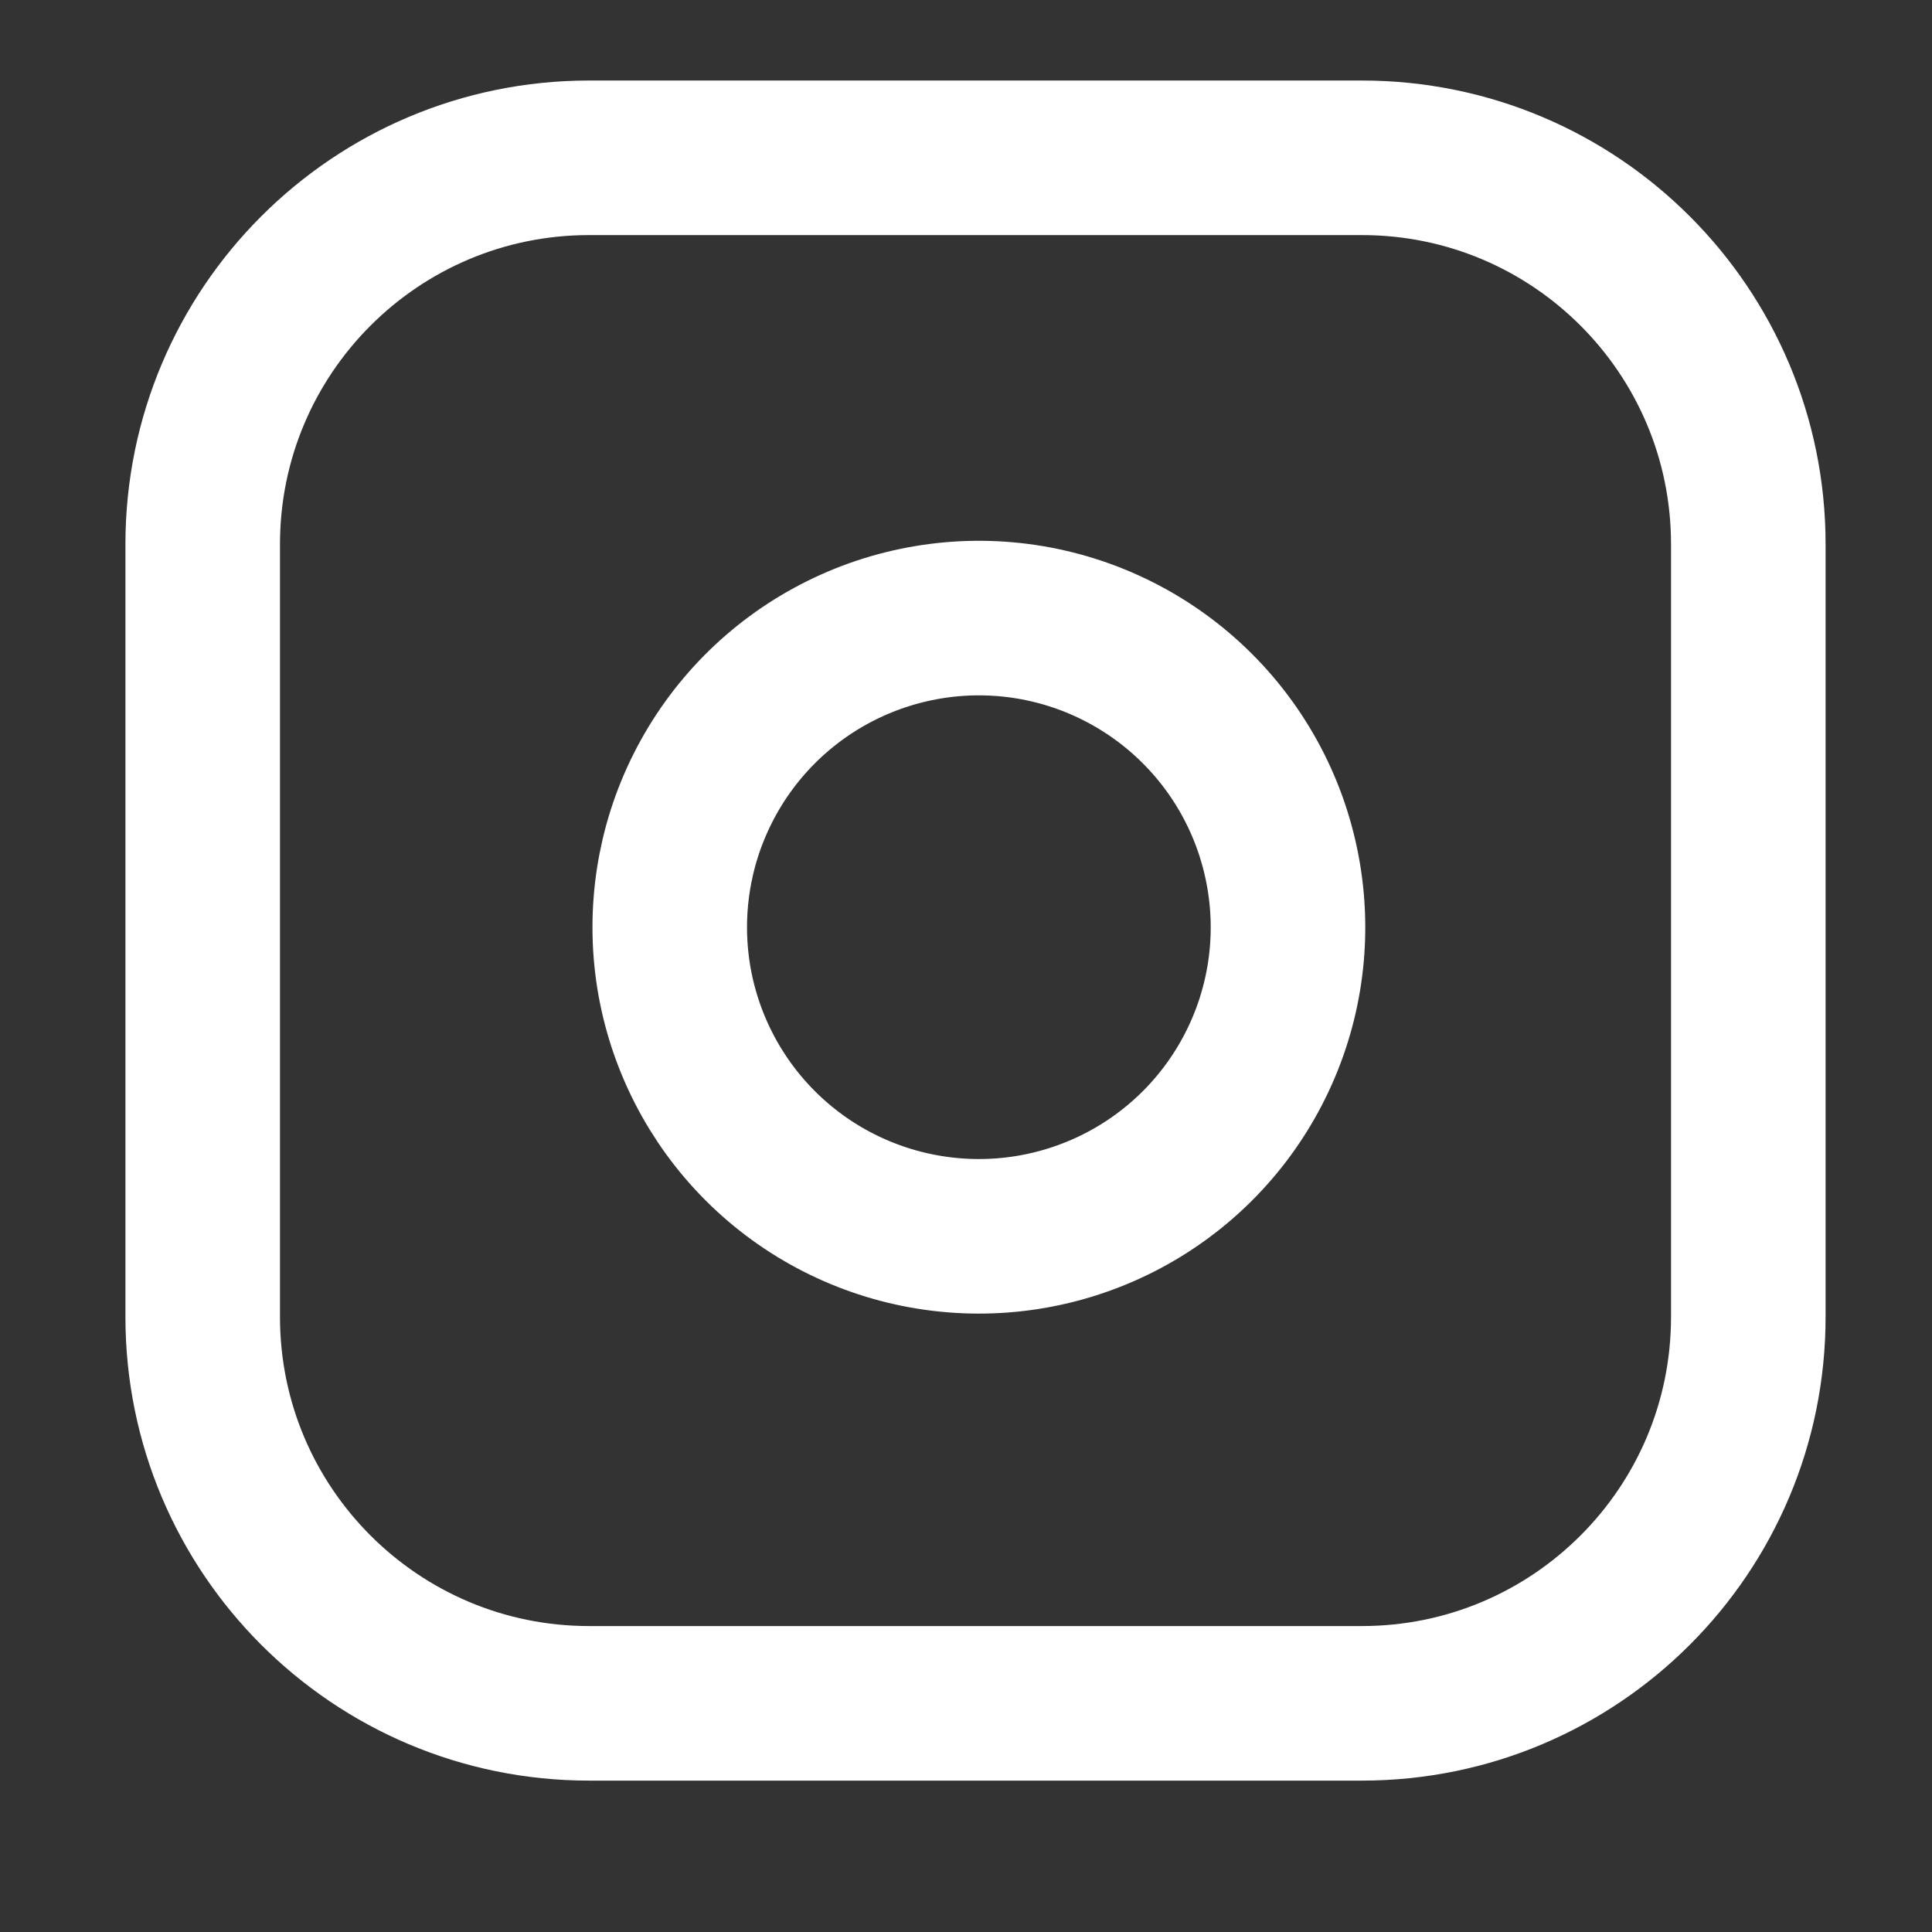 <svg width="25" height="25" viewBox="0 0 25 25" fill="none" xmlns="http://www.w3.org/2000/svg">
<rect x="0" y="0" width="25" height="25" fill="#333333" stroke="none"/>
<g clip-path="url(#clip0)">
<path d="M17.623 2.042H7.623C4.862 2.042 2.623 4.28 2.623 7.042V17.041C2.623 19.803 4.862 22.041 7.623 22.041H17.623C20.385 22.041 22.623 19.803 22.623 17.041V7.042C22.623 4.28 20.385 2.042 17.623 2.042Z" stroke="white" stroke-width="2" stroke-linecap="round" stroke-linejoin="round"/>
<path d="M16.623 11.412C16.747 12.244 16.605 13.094 16.217 13.841C15.83 14.587 15.217 15.193 14.465 15.571C13.713 15.949 12.862 16.081 12.031 15.947C11.201 15.814 10.433 15.422 9.838 14.827C9.243 14.232 8.851 13.464 8.717 12.634C8.584 11.803 8.715 10.951 9.094 10.2C9.472 9.448 10.078 8.835 10.824 8.448C11.571 8.06 12.421 7.918 13.253 8.041C14.102 8.167 14.888 8.563 15.495 9.17C16.102 9.777 16.497 10.563 16.623 11.412Z" stroke="white" stroke-width="2" stroke-linecap="round" stroke-linejoin="round"/>
</g>
<defs>
<clipPath id="clip0">
<rect width="24" height="24" fill="white" transform="translate(0.623 0.042)"/>
</clipPath>
</defs>
</svg>
